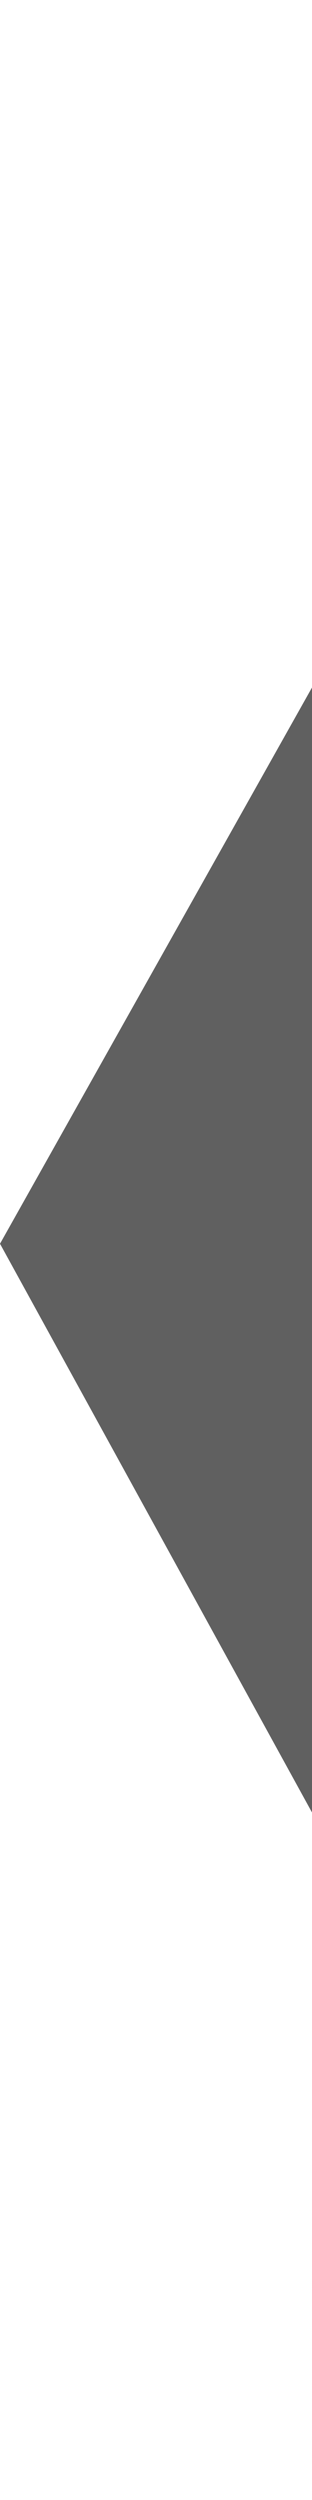 <?xml version="1.0" encoding="utf-8"?>
<!-- Generator: Adobe Illustrator 21.0.0, SVG Export Plug-In . SVG Version: 6.00 Build 0)  -->
<svg version="1.1" id="Слой_1" xmlns="http://www.w3.org/2000/svg" xmlns:xlink="http://www.w3.org/1999/xlink" x="0px" y="0px"
	 viewBox="0 0 15 120" style="enable-background:new 0 0 15 120;" xml:space="preserve">
<style type="text/css">
	.st0{fill:#606060;}
</style>
<polygon class="st0" points="0,59.7 15,33 15,87 "/>
</svg>
